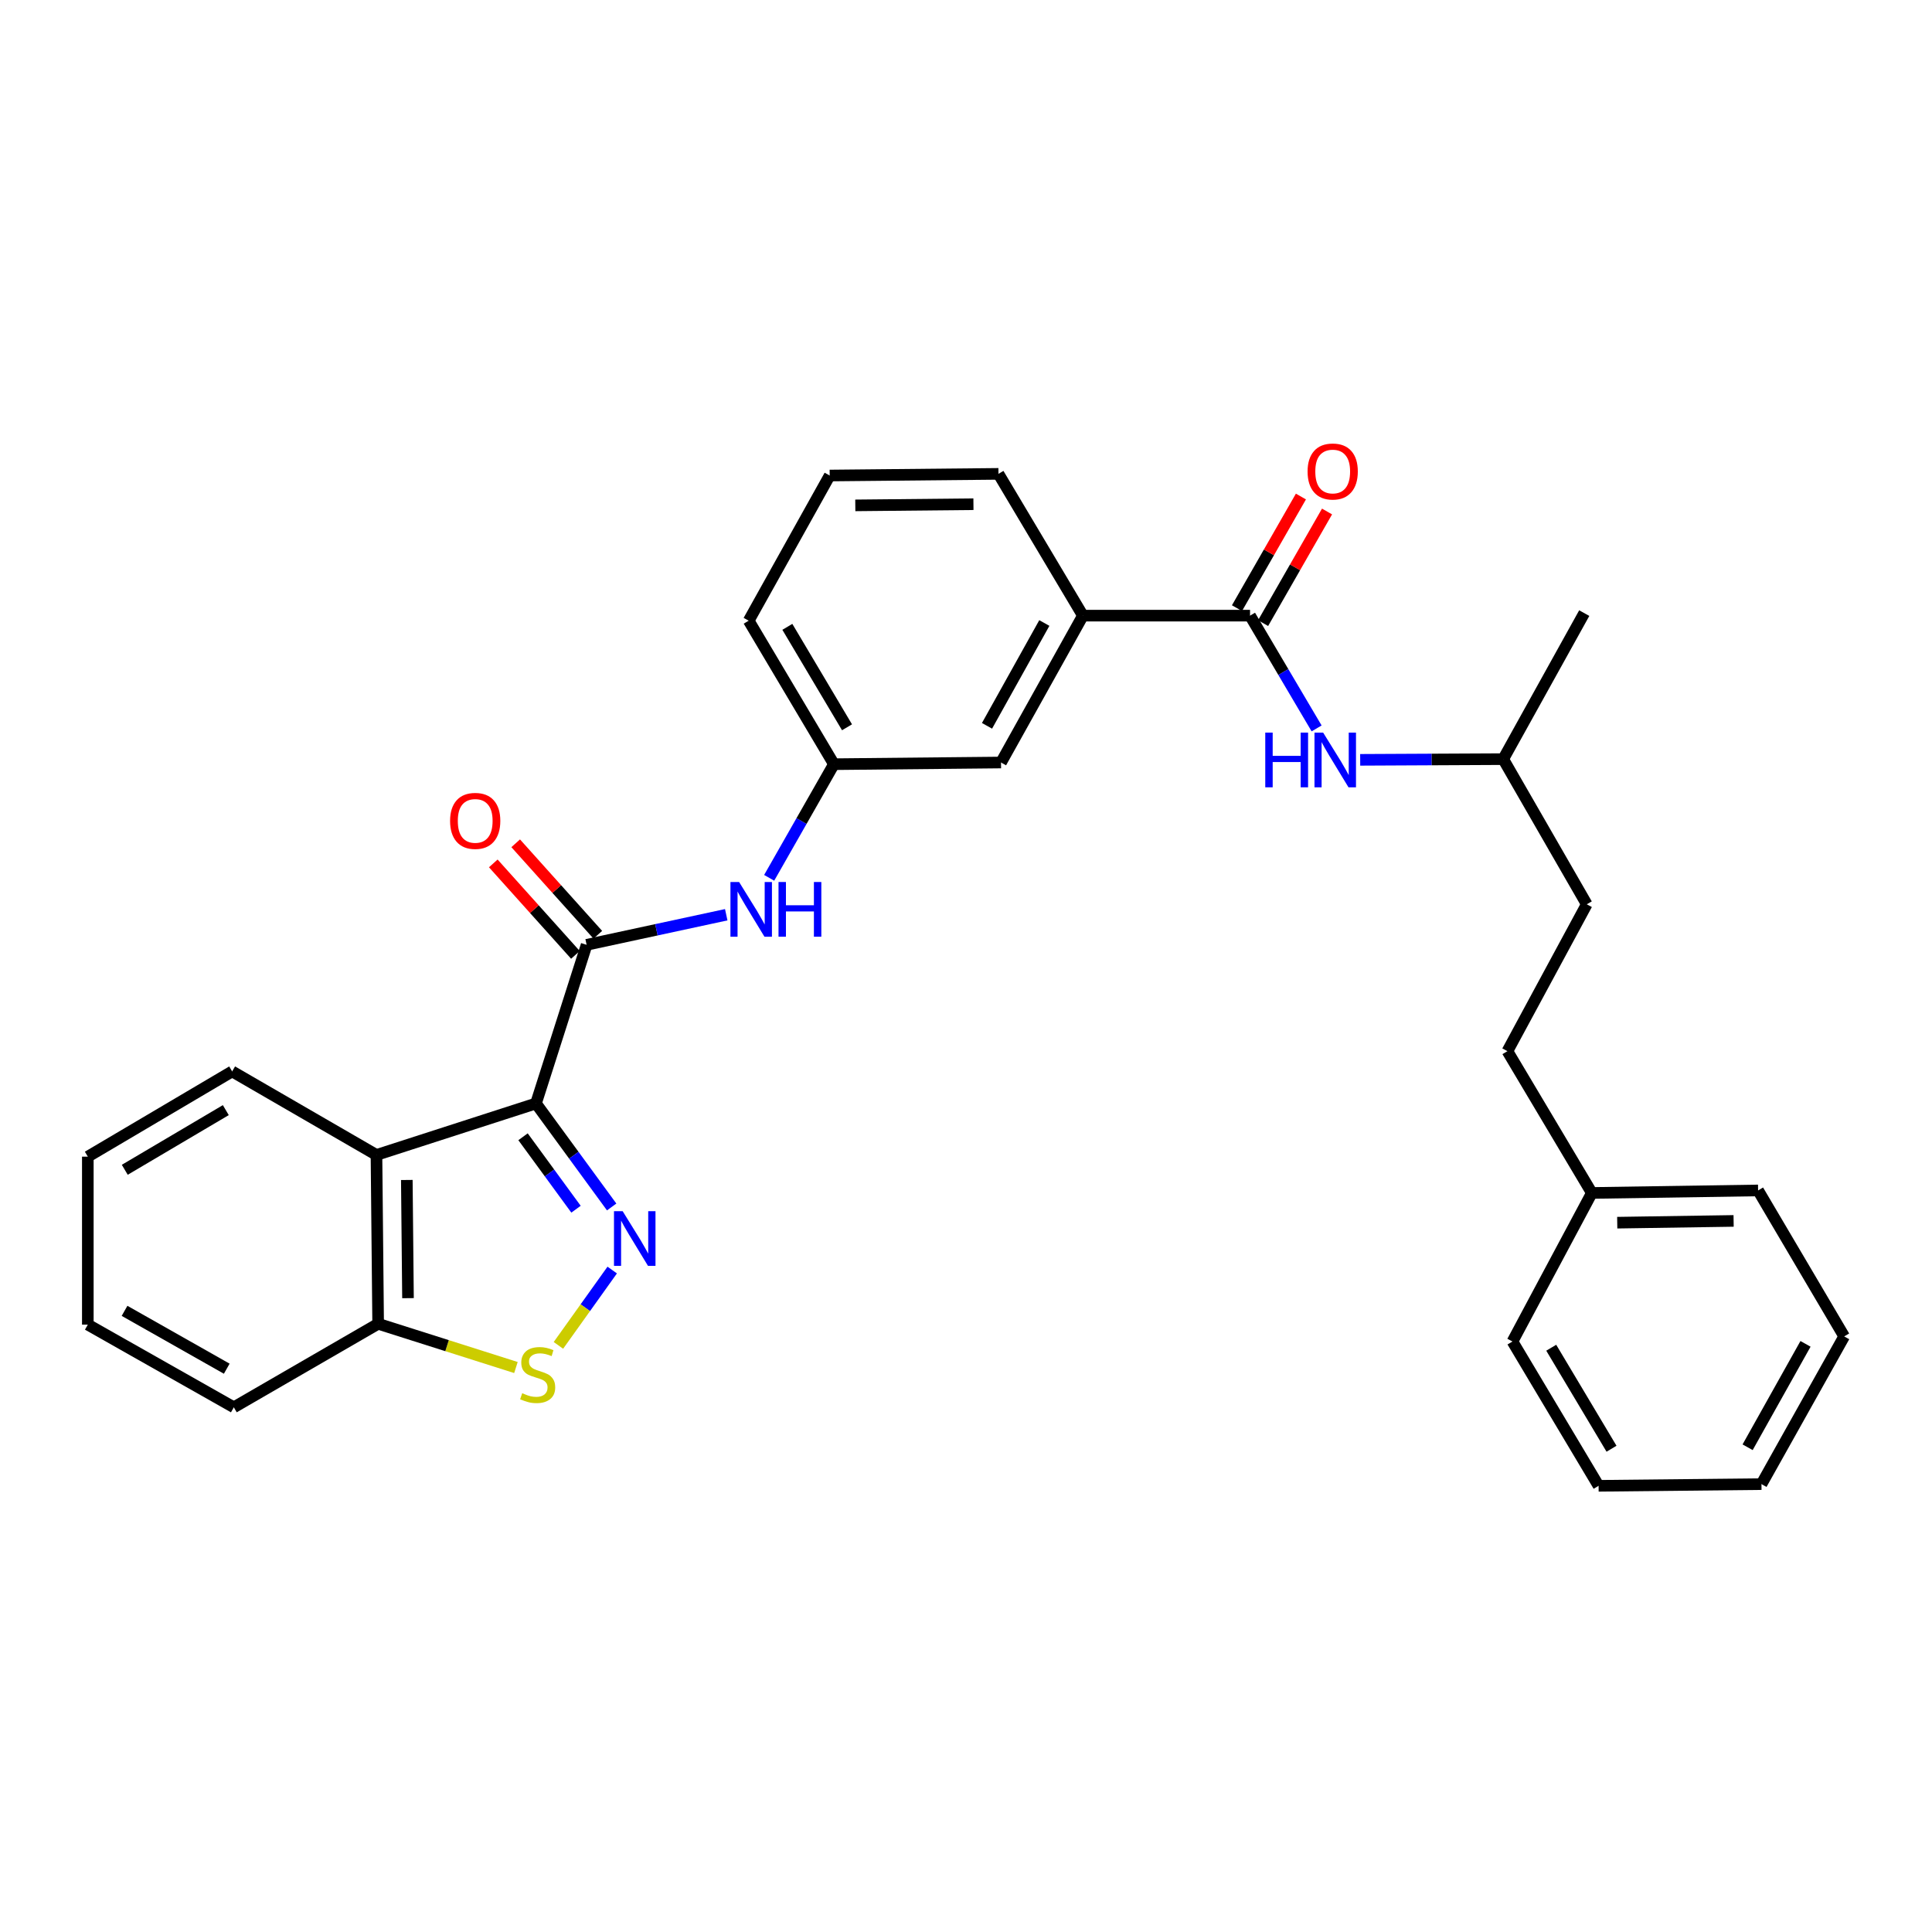 <?xml version='1.0' encoding='iso-8859-1'?>
<svg version='1.1' baseProfile='full'
              xmlns='http://www.w3.org/2000/svg'
                      xmlns:rdkit='http://www.rdkit.org/xml'
                      xmlns:xlink='http://www.w3.org/1999/xlink'
                  xml:space='preserve'
width='1000px' height='1000px' viewBox='0 0 1000 1000'>
<!-- END OF HEADER -->
<rect style='opacity:1.0;fill:#FFFFFF;stroke:none' width='1000' height='1000' x='0' y='0'> </rect>
<path class='bond-0' d='M 277.419,571.15 L 297.01,597.939' style='fill:none;fill-rule:evenodd;stroke:#000000;stroke-width:6px;stroke-linecap:butt;stroke-linejoin:miter;stroke-opacity:1' />
<path class='bond-0' d='M 297.01,597.939 L 316.601,624.728' style='fill:none;fill-rule:evenodd;stroke:#0000FF;stroke-width:6px;stroke-linecap:butt;stroke-linejoin:miter;stroke-opacity:1' />
<path class='bond-0' d='M 270.72,588.384 L 284.434,607.136' style='fill:none;fill-rule:evenodd;stroke:#000000;stroke-width:6px;stroke-linecap:butt;stroke-linejoin:miter;stroke-opacity:1' />
<path class='bond-0' d='M 284.434,607.136 L 298.147,625.888' style='fill:none;fill-rule:evenodd;stroke:#0000FF;stroke-width:6px;stroke-linecap:butt;stroke-linejoin:miter;stroke-opacity:1' />
<path class='bond-1' d='M 277.419,571.15 L 303.637,489.042' style='fill:none;fill-rule:evenodd;stroke:#000000;stroke-width:6px;stroke-linecap:butt;stroke-linejoin:miter;stroke-opacity:1' />
<path class='bond-2' d='M 277.419,571.15 L 194.861,597.801' style='fill:none;fill-rule:evenodd;stroke:#000000;stroke-width:6px;stroke-linecap:butt;stroke-linejoin:miter;stroke-opacity:1' />
<path class='bond-3' d='M 316.881,657.374 L 302.957,676.869' style='fill:none;fill-rule:evenodd;stroke:#0000FF;stroke-width:6px;stroke-linecap:butt;stroke-linejoin:miter;stroke-opacity:1' />
<path class='bond-3' d='M 302.957,676.869 L 289.033,696.363' style='fill:none;fill-rule:evenodd;stroke:#CCCC00;stroke-width:6px;stroke-linecap:butt;stroke-linejoin:miter;stroke-opacity:1' />
<path class='bond-5' d='M 303.637,489.042 L 339.768,481.255' style='fill:none;fill-rule:evenodd;stroke:#000000;stroke-width:6px;stroke-linecap:butt;stroke-linejoin:miter;stroke-opacity:1' />
<path class='bond-5' d='M 339.768,481.255 L 375.899,473.467' style='fill:none;fill-rule:evenodd;stroke:#0000FF;stroke-width:6px;stroke-linecap:butt;stroke-linejoin:miter;stroke-opacity:1' />
<path class='bond-9' d='M 309.433,483.837 L 288.176,460.162' style='fill:none;fill-rule:evenodd;stroke:#000000;stroke-width:6px;stroke-linecap:butt;stroke-linejoin:miter;stroke-opacity:1' />
<path class='bond-9' d='M 288.176,460.162 L 266.919,436.486' style='fill:none;fill-rule:evenodd;stroke:#FF0000;stroke-width:6px;stroke-linecap:butt;stroke-linejoin:miter;stroke-opacity:1' />
<path class='bond-9' d='M 297.84,494.246 L 276.583,470.571' style='fill:none;fill-rule:evenodd;stroke:#000000;stroke-width:6px;stroke-linecap:butt;stroke-linejoin:miter;stroke-opacity:1' />
<path class='bond-9' d='M 276.583,470.571 L 255.325,446.895' style='fill:none;fill-rule:evenodd;stroke:#FF0000;stroke-width:6px;stroke-linecap:butt;stroke-linejoin:miter;stroke-opacity:1' />
<path class='bond-7' d='M 194.861,597.801 L 195.726,685.189' style='fill:none;fill-rule:evenodd;stroke:#000000;stroke-width:6px;stroke-linecap:butt;stroke-linejoin:miter;stroke-opacity:1' />
<path class='bond-7' d='M 210.57,610.755 L 211.176,671.926' style='fill:none;fill-rule:evenodd;stroke:#000000;stroke-width:6px;stroke-linecap:butt;stroke-linejoin:miter;stroke-opacity:1' />
<path class='bond-14' d='M 194.861,597.801 L 120.162,554.566' style='fill:none;fill-rule:evenodd;stroke:#000000;stroke-width:6px;stroke-linecap:butt;stroke-linejoin:miter;stroke-opacity:1' />
<path class='bond-30' d='M 267.047,707.828 L 231.387,696.509' style='fill:none;fill-rule:evenodd;stroke:#CCCC00;stroke-width:6px;stroke-linecap:butt;stroke-linejoin:miter;stroke-opacity:1' />
<path class='bond-30' d='M 231.387,696.509 L 195.726,685.189' style='fill:none;fill-rule:evenodd;stroke:#000000;stroke-width:6px;stroke-linecap:butt;stroke-linejoin:miter;stroke-opacity:1' />
<path class='bond-4' d='M 647.017,318.654 L 560.512,318.654' style='fill:none;fill-rule:evenodd;stroke:#000000;stroke-width:6px;stroke-linecap:butt;stroke-linejoin:miter;stroke-opacity:1' />
<path class='bond-6' d='M 647.017,318.654 L 664.247,347.839' style='fill:none;fill-rule:evenodd;stroke:#000000;stroke-width:6px;stroke-linecap:butt;stroke-linejoin:miter;stroke-opacity:1' />
<path class='bond-6' d='M 664.247,347.839 L 681.478,377.024' style='fill:none;fill-rule:evenodd;stroke:#0000FF;stroke-width:6px;stroke-linecap:butt;stroke-linejoin:miter;stroke-opacity:1' />
<path class='bond-12' d='M 653.777,322.527 L 670.325,293.638' style='fill:none;fill-rule:evenodd;stroke:#000000;stroke-width:6px;stroke-linecap:butt;stroke-linejoin:miter;stroke-opacity:1' />
<path class='bond-12' d='M 670.325,293.638 L 686.874,264.748' style='fill:none;fill-rule:evenodd;stroke:#FF0000;stroke-width:6px;stroke-linecap:butt;stroke-linejoin:miter;stroke-opacity:1' />
<path class='bond-12' d='M 640.257,314.782 L 656.806,285.893' style='fill:none;fill-rule:evenodd;stroke:#000000;stroke-width:6px;stroke-linecap:butt;stroke-linejoin:miter;stroke-opacity:1' />
<path class='bond-12' d='M 656.806,285.893 L 673.355,257.004' style='fill:none;fill-rule:evenodd;stroke:#FF0000;stroke-width:6px;stroke-linecap:butt;stroke-linejoin:miter;stroke-opacity:1' />
<path class='bond-10' d='M 398.119,454.361 L 414.878,424.952' style='fill:none;fill-rule:evenodd;stroke:#0000FF;stroke-width:6px;stroke-linecap:butt;stroke-linejoin:miter;stroke-opacity:1' />
<path class='bond-10' d='M 414.878,424.952 L 431.637,395.543' style='fill:none;fill-rule:evenodd;stroke:#000000;stroke-width:6px;stroke-linecap:butt;stroke-linejoin:miter;stroke-opacity:1' />
<path class='bond-13' d='M 704.031,393.29 L 741.044,393.11' style='fill:none;fill-rule:evenodd;stroke:#0000FF;stroke-width:6px;stroke-linecap:butt;stroke-linejoin:miter;stroke-opacity:1' />
<path class='bond-13' d='M 741.044,393.11 L 778.056,392.929' style='fill:none;fill-rule:evenodd;stroke:#000000;stroke-width:6px;stroke-linecap:butt;stroke-linejoin:miter;stroke-opacity:1' />
<path class='bond-21' d='M 195.726,685.189 L 121.027,728.415' style='fill:none;fill-rule:evenodd;stroke:#000000;stroke-width:6px;stroke-linecap:butt;stroke-linejoin:miter;stroke-opacity:1' />
<path class='bond-8' d='M 560.512,318.654 L 518.125,394.677' style='fill:none;fill-rule:evenodd;stroke:#000000;stroke-width:6px;stroke-linecap:butt;stroke-linejoin:miter;stroke-opacity:1' />
<path class='bond-8' d='M 540.546,322.471 L 510.875,375.687' style='fill:none;fill-rule:evenodd;stroke:#000000;stroke-width:6px;stroke-linecap:butt;stroke-linejoin:miter;stroke-opacity:1' />
<path class='bond-32' d='M 560.512,318.654 L 516.801,245.271' style='fill:none;fill-rule:evenodd;stroke:#000000;stroke-width:6px;stroke-linecap:butt;stroke-linejoin:miter;stroke-opacity:1' />
<path class='bond-11' d='M 431.637,395.543 L 518.125,394.677' style='fill:none;fill-rule:evenodd;stroke:#000000;stroke-width:6px;stroke-linecap:butt;stroke-linejoin:miter;stroke-opacity:1' />
<path class='bond-20' d='M 431.637,395.543 L 387.519,321.268' style='fill:none;fill-rule:evenodd;stroke:#000000;stroke-width:6px;stroke-linecap:butt;stroke-linejoin:miter;stroke-opacity:1' />
<path class='bond-20' d='M 438.415,376.445 L 407.532,324.453' style='fill:none;fill-rule:evenodd;stroke:#000000;stroke-width:6px;stroke-linecap:butt;stroke-linejoin:miter;stroke-opacity:1' />
<path class='bond-16' d='M 778.056,392.929 L 821.308,468.06' style='fill:none;fill-rule:evenodd;stroke:#000000;stroke-width:6px;stroke-linecap:butt;stroke-linejoin:miter;stroke-opacity:1' />
<path class='bond-24' d='M 778.056,392.929 L 820.001,317.347' style='fill:none;fill-rule:evenodd;stroke:#000000;stroke-width:6px;stroke-linecap:butt;stroke-linejoin:miter;stroke-opacity:1' />
<path class='bond-25' d='M 120.162,554.566 L 45.455,598.684' style='fill:none;fill-rule:evenodd;stroke:#000000;stroke-width:6px;stroke-linecap:butt;stroke-linejoin:miter;stroke-opacity:1' />
<path class='bond-25' d='M 116.878,574.599 L 64.583,605.482' style='fill:none;fill-rule:evenodd;stroke:#000000;stroke-width:6px;stroke-linecap:butt;stroke-linejoin:miter;stroke-opacity:1' />
<path class='bond-15' d='M 780.237,544.083 L 821.308,468.06' style='fill:none;fill-rule:evenodd;stroke:#000000;stroke-width:6px;stroke-linecap:butt;stroke-linejoin:miter;stroke-opacity:1' />
<path class='bond-17' d='M 780.237,544.083 L 823.931,617.475' style='fill:none;fill-rule:evenodd;stroke:#000000;stroke-width:6px;stroke-linecap:butt;stroke-linejoin:miter;stroke-opacity:1' />
<path class='bond-22' d='M 823.931,617.475 L 909.986,616.168' style='fill:none;fill-rule:evenodd;stroke:#000000;stroke-width:6px;stroke-linecap:butt;stroke-linejoin:miter;stroke-opacity:1' />
<path class='bond-22' d='M 837.076,632.858 L 897.314,631.943' style='fill:none;fill-rule:evenodd;stroke:#000000;stroke-width:6px;stroke-linecap:butt;stroke-linejoin:miter;stroke-opacity:1' />
<path class='bond-23' d='M 823.931,617.475 L 782.851,694.364' style='fill:none;fill-rule:evenodd;stroke:#000000;stroke-width:6px;stroke-linecap:butt;stroke-linejoin:miter;stroke-opacity:1' />
<path class='bond-18' d='M 516.801,245.271 L 429.447,246.128' style='fill:none;fill-rule:evenodd;stroke:#000000;stroke-width:6px;stroke-linecap:butt;stroke-linejoin:miter;stroke-opacity:1' />
<path class='bond-18' d='M 503.851,260.979 L 442.703,261.579' style='fill:none;fill-rule:evenodd;stroke:#000000;stroke-width:6px;stroke-linecap:butt;stroke-linejoin:miter;stroke-opacity:1' />
<path class='bond-19' d='M 429.447,246.128 L 387.519,321.268' style='fill:none;fill-rule:evenodd;stroke:#000000;stroke-width:6px;stroke-linecap:butt;stroke-linejoin:miter;stroke-opacity:1' />
<path class='bond-31' d='M 121.027,728.415 L 45.455,685.63' style='fill:none;fill-rule:evenodd;stroke:#000000;stroke-width:6px;stroke-linecap:butt;stroke-linejoin:miter;stroke-opacity:1' />
<path class='bond-31' d='M 117.367,708.439 L 64.466,678.49' style='fill:none;fill-rule:evenodd;stroke:#000000;stroke-width:6px;stroke-linecap:butt;stroke-linejoin:miter;stroke-opacity:1' />
<path class='bond-28' d='M 909.986,616.168 L 954.545,691.724' style='fill:none;fill-rule:evenodd;stroke:#000000;stroke-width:6px;stroke-linecap:butt;stroke-linejoin:miter;stroke-opacity:1' />
<path class='bond-27' d='M 782.851,694.364 L 827.428,769.054' style='fill:none;fill-rule:evenodd;stroke:#000000;stroke-width:6px;stroke-linecap:butt;stroke-linejoin:miter;stroke-opacity:1' />
<path class='bond-27' d='M 802.916,697.583 L 834.12,749.866' style='fill:none;fill-rule:evenodd;stroke:#000000;stroke-width:6px;stroke-linecap:butt;stroke-linejoin:miter;stroke-opacity:1' />
<path class='bond-26' d='M 45.455,598.684 L 45.455,685.63' style='fill:none;fill-rule:evenodd;stroke:#000000;stroke-width:6px;stroke-linecap:butt;stroke-linejoin:miter;stroke-opacity:1' />
<path class='bond-29' d='M 827.428,769.054 L 911.734,768.18' style='fill:none;fill-rule:evenodd;stroke:#000000;stroke-width:6px;stroke-linecap:butt;stroke-linejoin:miter;stroke-opacity:1' />
<path class='bond-33' d='M 954.545,691.724 L 911.734,768.18' style='fill:none;fill-rule:evenodd;stroke:#000000;stroke-width:6px;stroke-linecap:butt;stroke-linejoin:miter;stroke-opacity:1' />
<path class='bond-33' d='M 934.53,695.58 L 904.562,749.099' style='fill:none;fill-rule:evenodd;stroke:#000000;stroke-width:6px;stroke-linecap:butt;stroke-linejoin:miter;stroke-opacity:1' />
<path  class='atom-1' d='M 322.279 626.893
L 331.559 641.893
Q 332.479 643.373, 333.959 646.053
Q 335.439 648.733, 335.519 648.893
L 335.519 626.893
L 339.279 626.893
L 339.279 655.213
L 335.399 655.213
L 325.439 638.813
Q 324.279 636.893, 323.039 634.693
Q 321.839 632.493, 321.479 631.813
L 321.479 655.213
L 317.799 655.213
L 317.799 626.893
L 322.279 626.893
' fill='#0000FF'/>
<path  class='atom-4' d='M 270.293 721.118
Q 270.613 721.238, 271.933 721.798
Q 273.253 722.358, 274.693 722.718
Q 276.173 723.038, 277.613 723.038
Q 280.293 723.038, 281.853 721.758
Q 283.413 720.438, 283.413 718.158
Q 283.413 716.598, 282.613 715.638
Q 281.853 714.678, 280.653 714.158
Q 279.453 713.638, 277.453 713.038
Q 274.933 712.278, 273.413 711.558
Q 271.933 710.838, 270.853 709.318
Q 269.813 707.798, 269.813 705.238
Q 269.813 701.678, 272.213 699.478
Q 274.653 697.278, 279.453 697.278
Q 282.733 697.278, 286.453 698.838
L 285.533 701.918
Q 282.133 700.518, 279.573 700.518
Q 276.813 700.518, 275.293 701.678
Q 273.773 702.798, 273.813 704.758
Q 273.813 706.278, 274.573 707.198
Q 275.373 708.118, 276.493 708.638
Q 277.653 709.158, 279.573 709.758
Q 282.133 710.558, 283.653 711.358
Q 285.173 712.158, 286.253 713.798
Q 287.373 715.398, 287.373 718.158
Q 287.373 722.078, 284.733 724.198
Q 282.133 726.278, 277.773 726.278
Q 275.253 726.278, 273.333 725.718
Q 271.453 725.198, 269.213 724.278
L 270.293 721.118
' fill='#CCCC00'/>
<path  class='atom-6' d='M 382.558 456.523
L 391.838 471.523
Q 392.758 473.003, 394.238 475.683
Q 395.718 478.363, 395.798 478.523
L 395.798 456.523
L 399.558 456.523
L 399.558 484.843
L 395.678 484.843
L 385.718 468.443
Q 384.558 466.523, 383.318 464.323
Q 382.118 462.123, 381.758 461.443
L 381.758 484.843
L 378.078 484.843
L 378.078 456.523
L 382.558 456.523
' fill='#0000FF'/>
<path  class='atom-6' d='M 402.958 456.523
L 406.798 456.523
L 406.798 468.563
L 421.278 468.563
L 421.278 456.523
L 425.118 456.523
L 425.118 484.843
L 421.278 484.843
L 421.278 471.763
L 406.798 471.763
L 406.798 484.843
L 402.958 484.843
L 402.958 456.523
' fill='#0000FF'/>
<path  class='atom-7' d='M 654.898 379.193
L 658.738 379.193
L 658.738 391.233
L 673.218 391.233
L 673.218 379.193
L 677.058 379.193
L 677.058 407.513
L 673.218 407.513
L 673.218 394.433
L 658.738 394.433
L 658.738 407.513
L 654.898 407.513
L 654.898 379.193
' fill='#0000FF'/>
<path  class='atom-7' d='M 684.858 379.193
L 694.138 394.193
Q 695.058 395.673, 696.538 398.353
Q 698.018 401.033, 698.098 401.193
L 698.098 379.193
L 701.858 379.193
L 701.858 407.513
L 697.978 407.513
L 688.018 391.113
Q 686.858 389.193, 685.618 386.993
Q 684.418 384.793, 684.058 384.113
L 684.058 407.513
L 680.378 407.513
L 680.378 379.193
L 684.858 379.193
' fill='#0000FF'/>
<path  class='atom-10' d='M 232.964 424.888
Q 232.964 418.088, 236.324 414.288
Q 239.684 410.488, 245.964 410.488
Q 252.244 410.488, 255.604 414.288
Q 258.964 418.088, 258.964 424.888
Q 258.964 431.768, 255.564 435.688
Q 252.164 439.568, 245.964 439.568
Q 239.724 439.568, 236.324 435.688
Q 232.964 431.808, 232.964 424.888
M 245.964 436.368
Q 250.284 436.368, 252.604 433.488
Q 254.964 430.568, 254.964 424.888
Q 254.964 419.328, 252.604 416.528
Q 250.284 413.688, 245.964 413.688
Q 241.644 413.688, 239.284 416.488
Q 236.964 419.288, 236.964 424.888
Q 236.964 430.608, 239.284 433.488
Q 241.644 436.368, 245.964 436.368
' fill='#FF0000'/>
<path  class='atom-13' d='M 676.802 244.044
Q 676.802 237.244, 680.162 233.444
Q 683.522 229.644, 689.802 229.644
Q 696.082 229.644, 699.442 233.444
Q 702.802 237.244, 702.802 244.044
Q 702.802 250.924, 699.402 254.844
Q 696.002 258.724, 689.802 258.724
Q 683.562 258.724, 680.162 254.844
Q 676.802 250.964, 676.802 244.044
M 689.802 255.524
Q 694.122 255.524, 696.442 252.644
Q 698.802 249.724, 698.802 244.044
Q 698.802 238.484, 696.442 235.684
Q 694.122 232.844, 689.802 232.844
Q 685.482 232.844, 683.122 235.644
Q 680.802 238.444, 680.802 244.044
Q 680.802 249.764, 683.122 252.644
Q 685.482 255.524, 689.802 255.524
' fill='#FF0000'/>
</svg>
